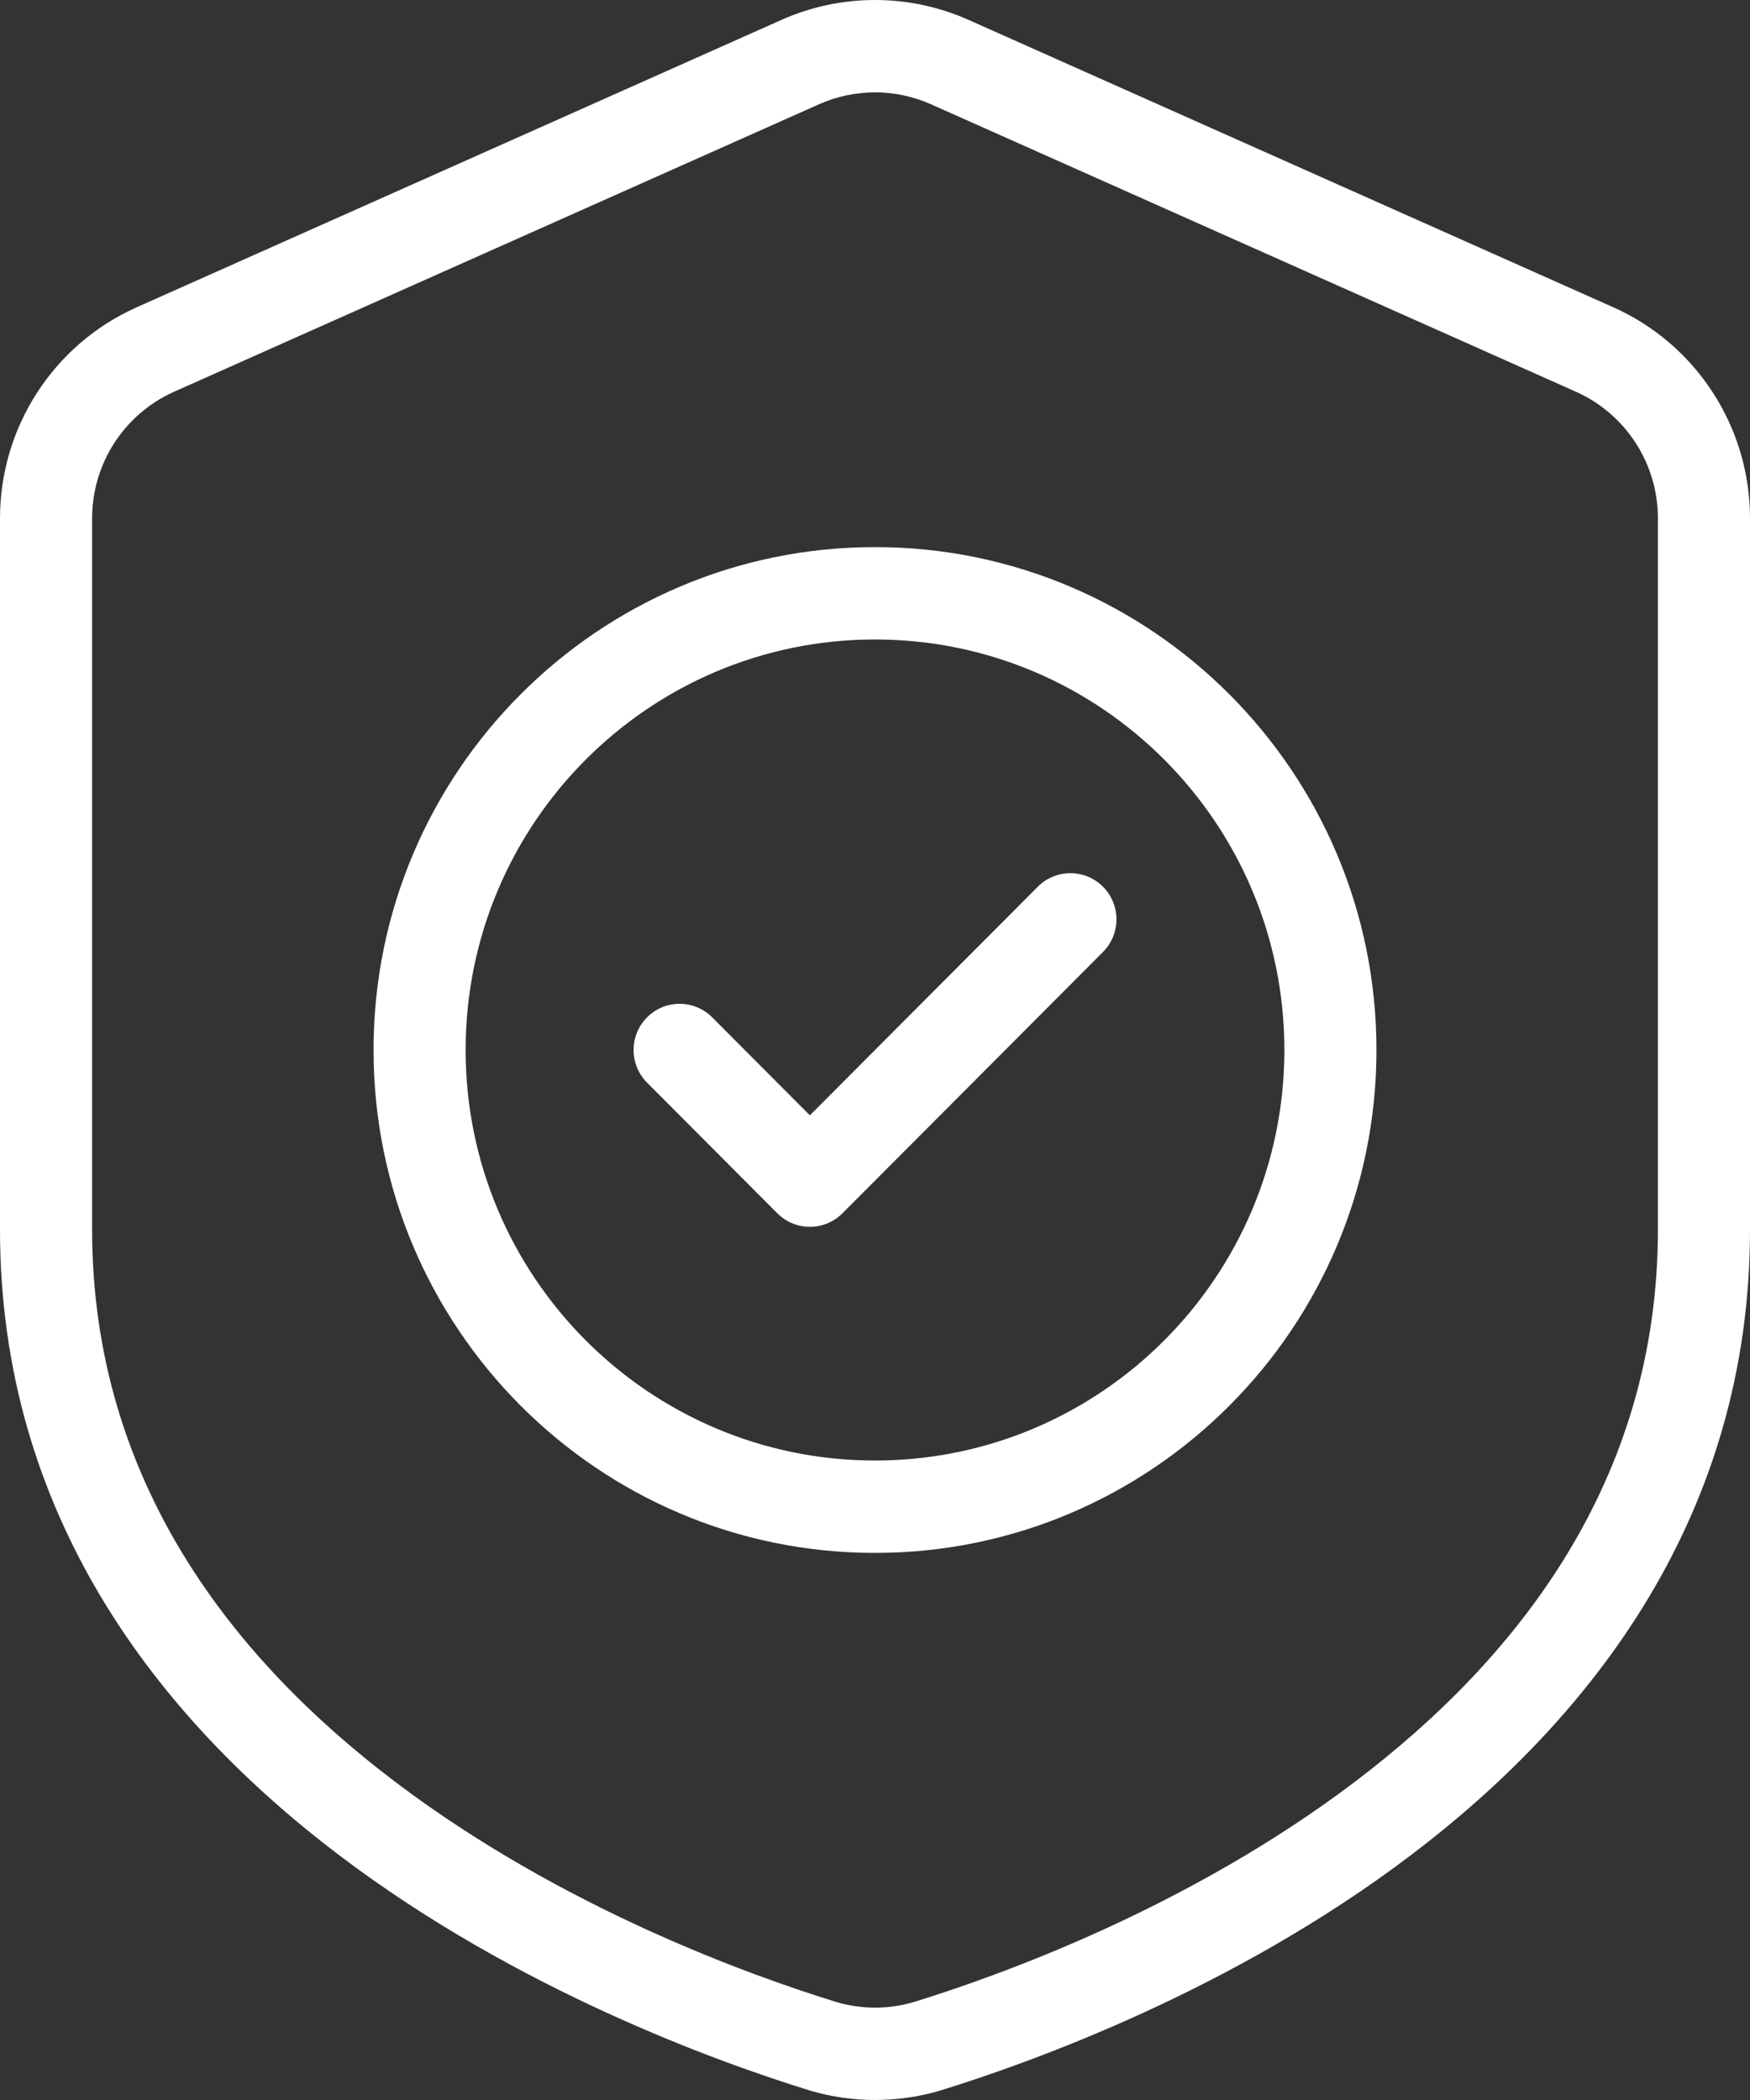 <?xml version="1.0" encoding="UTF-8"?> <svg xmlns="http://www.w3.org/2000/svg" width="80" height="96" viewBox="0 0 80 96" fill="none"><rect x="0" y="0" width="80" height="96" fill="#333333" stroke="none"/><g clip-path="url(#clip0_506_2679)"><path fill-rule="evenodd" clip-rule="evenodd" d="M80 23.693C80 19.523 77.549 15.741 73.749 14.046C65.924 10.56 50.989 3.903 44.276 0.909C41.554 -0.303 38.446 -0.303 35.724 0.909C29.011 3.903 14.076 10.56 6.251 14.046C2.451 15.741 0 19.523 0 23.693V56.21C0 69.246 7.192 78.519 15.537 84.834C23.648 90.97 32.819 94.274 37.065 95.579C37.076 95.583 37.088 95.585 37.099 95.59C38.994 96.136 41.004 96.136 42.899 95.592C42.912 95.588 42.924 95.585 42.937 95.581C47.183 94.274 56.352 90.972 64.463 84.834C72.808 78.519 80 69.246 80 56.21V23.693ZM75.79 23.693V56.21C75.79 67.74 69.309 75.876 61.926 81.462C54.322 87.218 45.72 90.307 41.722 91.538C40.6 91.857 39.41 91.857 38.288 91.538C34.282 90.305 25.68 87.218 18.074 81.462C10.691 75.876 4.211 67.74 4.211 56.21V23.693C4.211 21.191 5.68 18.923 7.962 17.906C15.785 14.418 30.72 7.76 37.436 4.769C39.067 4.04 40.933 4.04 42.564 4.769C49.28 7.76 64.215 14.418 72.038 17.906C74.32 18.923 75.79 21.191 75.79 23.693Z" fill="white"></path><path fill-rule="evenodd" clip-rule="evenodd" d="M40 25.01C27.347 25.01 17.076 35.312 17.076 47.999C17.076 60.688 27.347 70.99 40 70.99C52.653 70.99 62.924 60.688 62.924 47.999C62.924 35.312 52.653 25.01 40 25.01ZM40 29.233C50.328 29.233 58.714 37.641 58.714 47.999C58.714 58.358 50.328 66.767 40 66.767C29.672 66.767 21.286 58.358 21.286 47.999C21.286 37.641 29.672 29.233 40 29.233Z" fill="white"></path><path fill-rule="evenodd" clip-rule="evenodd" d="M29.58 49.493L35.534 55.465C36.356 56.289 37.69 56.289 38.512 55.465L50.421 43.521C51.243 42.697 51.243 41.359 50.421 40.535C49.599 39.711 48.265 39.711 47.444 40.535L37.023 50.986L32.557 46.507C31.735 45.683 30.401 45.683 29.58 46.507C28.758 47.331 28.758 48.669 29.58 49.493Z" fill="white"></path></g><defs><clipPath id="clip0_506_2679"><rect width="80" height="96" fill="white"></rect></clipPath></defs></svg> 